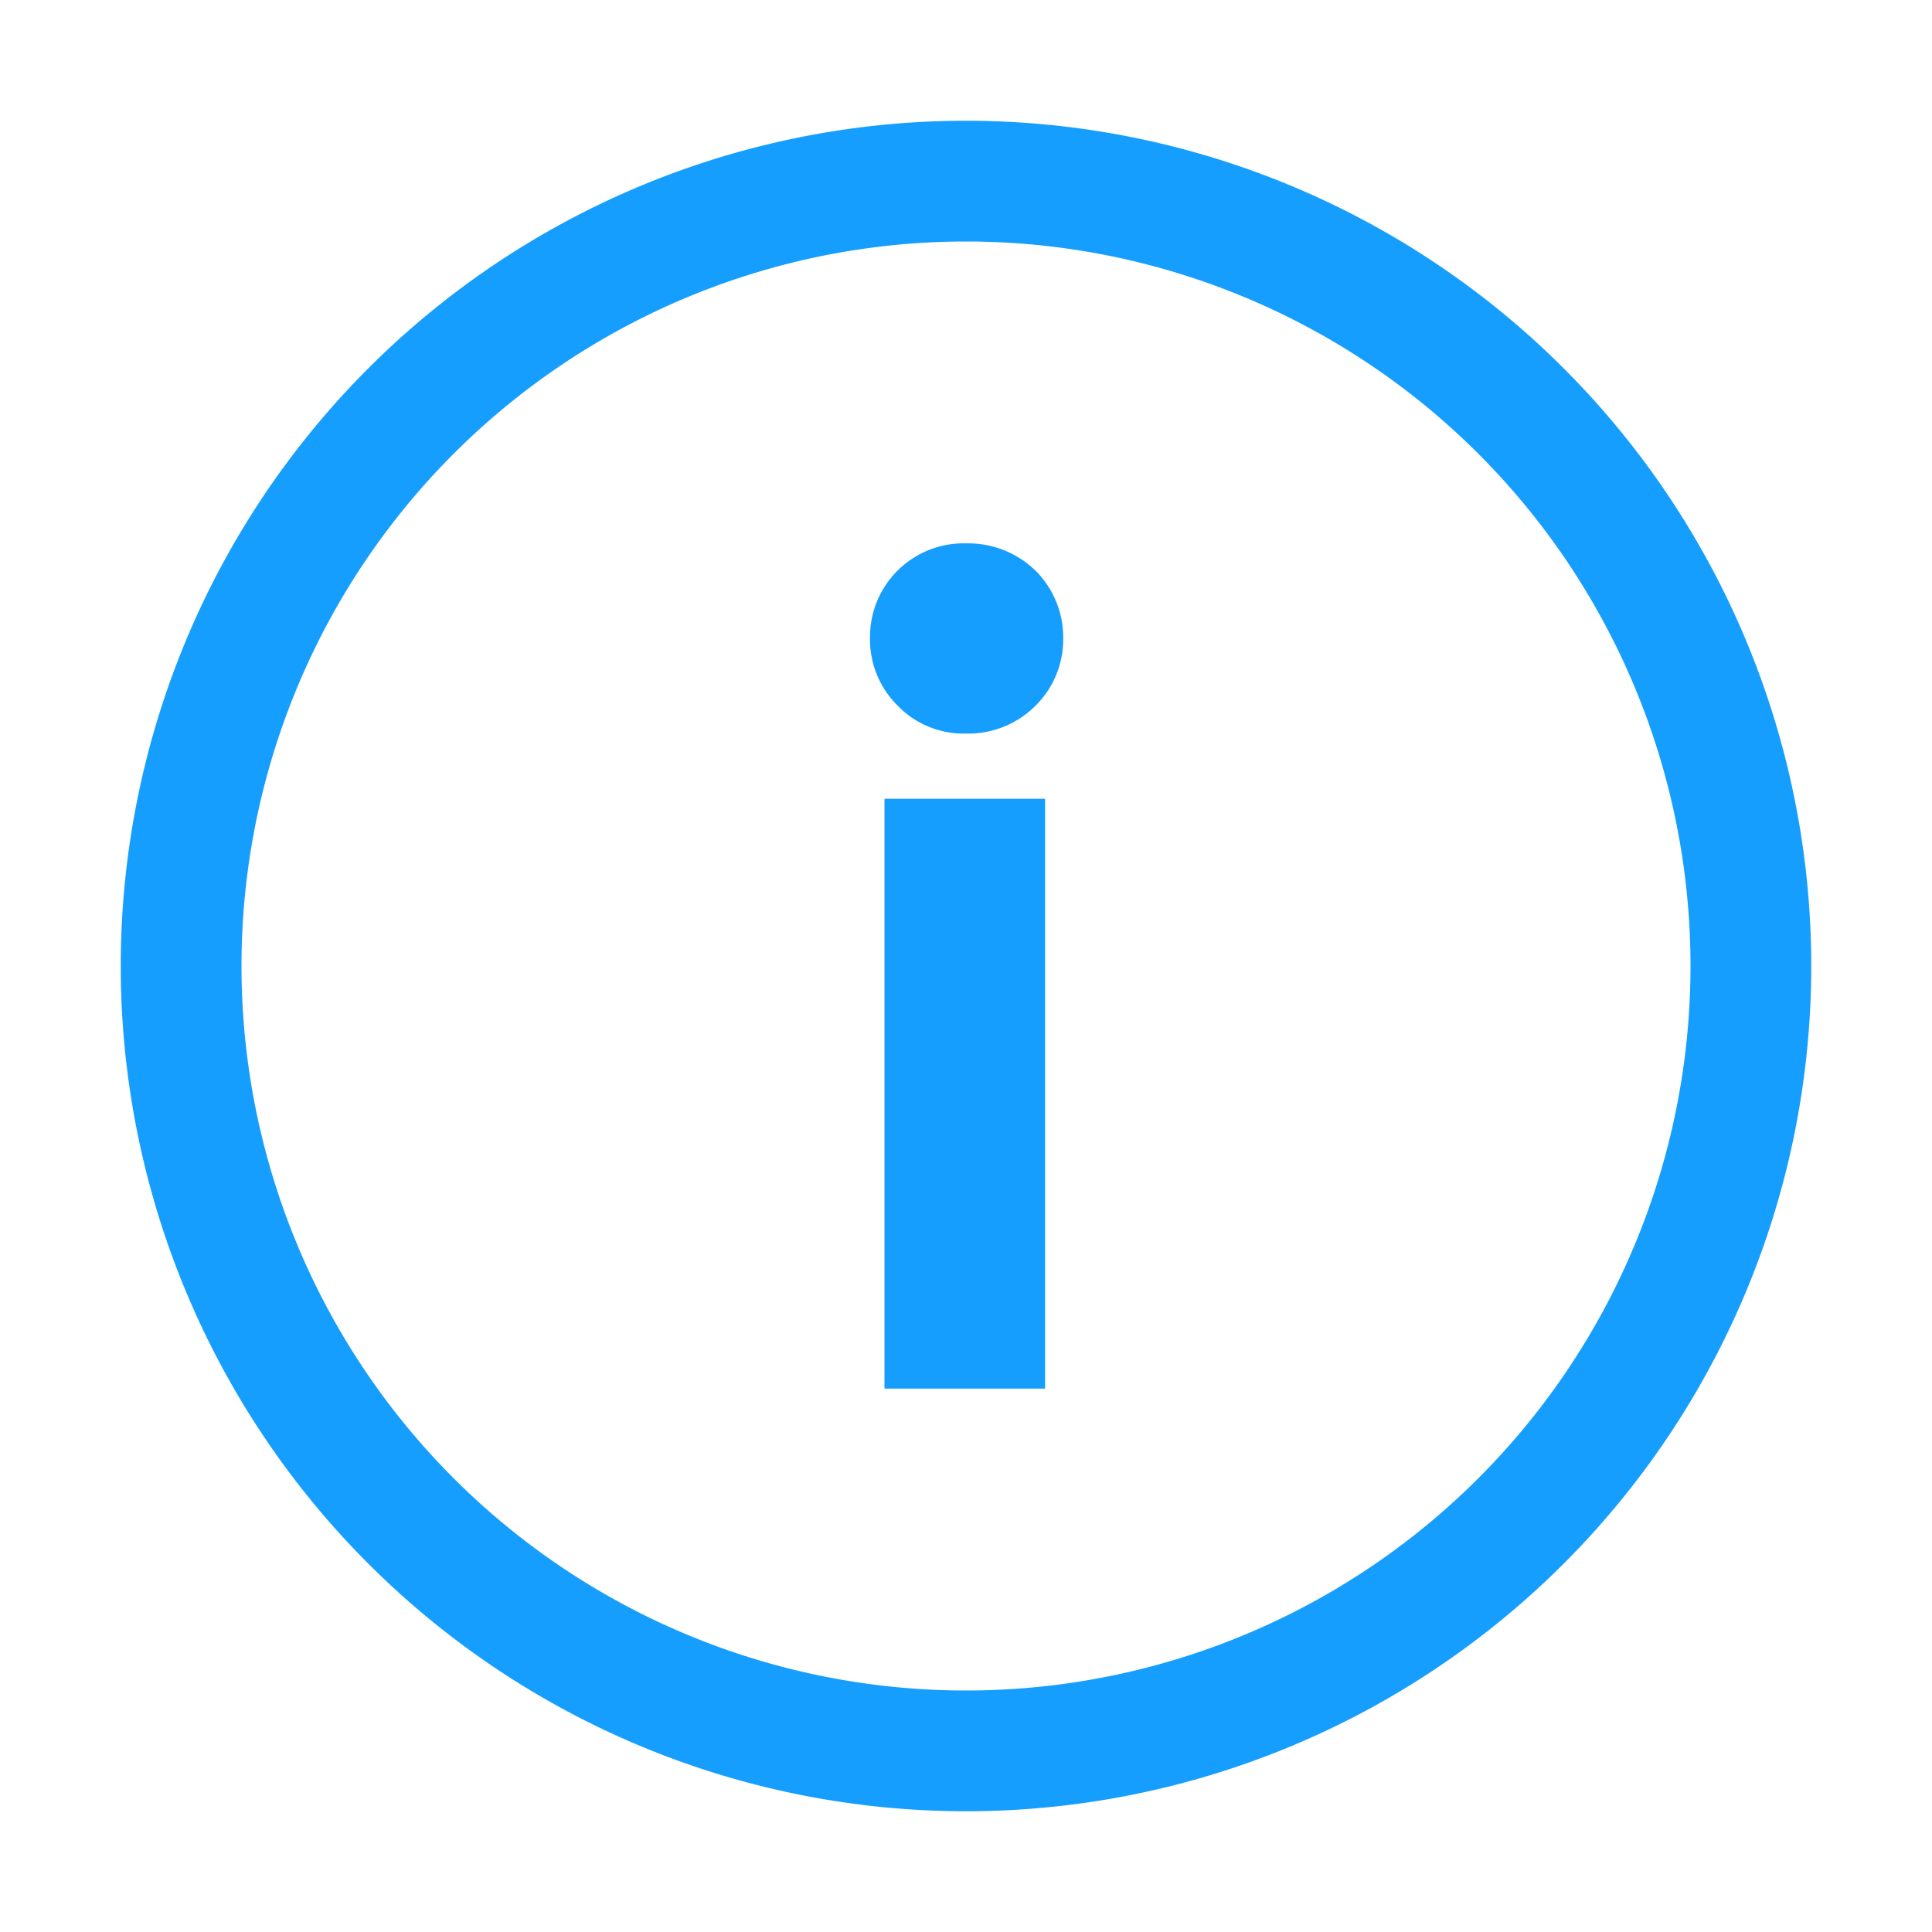 <svg width="16" height="16" viewBox="0 0 16 16" fill="none" xmlns="http://www.w3.org/2000/svg"><g id="Info Outline" fill="#169EFF"><path id="Vector" d="M8 1a7 7 0 100 14A7 7 0 008 1zm0 13A6 6 0 118 2a6 6 0 010 12z"/><path id="Vector_2" d="M8 6.075a.76.76 0 01-.57-.235.77.77 0 01-.225-.555A.775.775 0 018 4.5a.8.8 0 01.58.23.78.78 0 01.225.555.77.77 0 01-.225.555.785.785 0 01-.58.235zM7.325 11.5V6.615h1.33V11.5h-1.33z"/></g></svg>